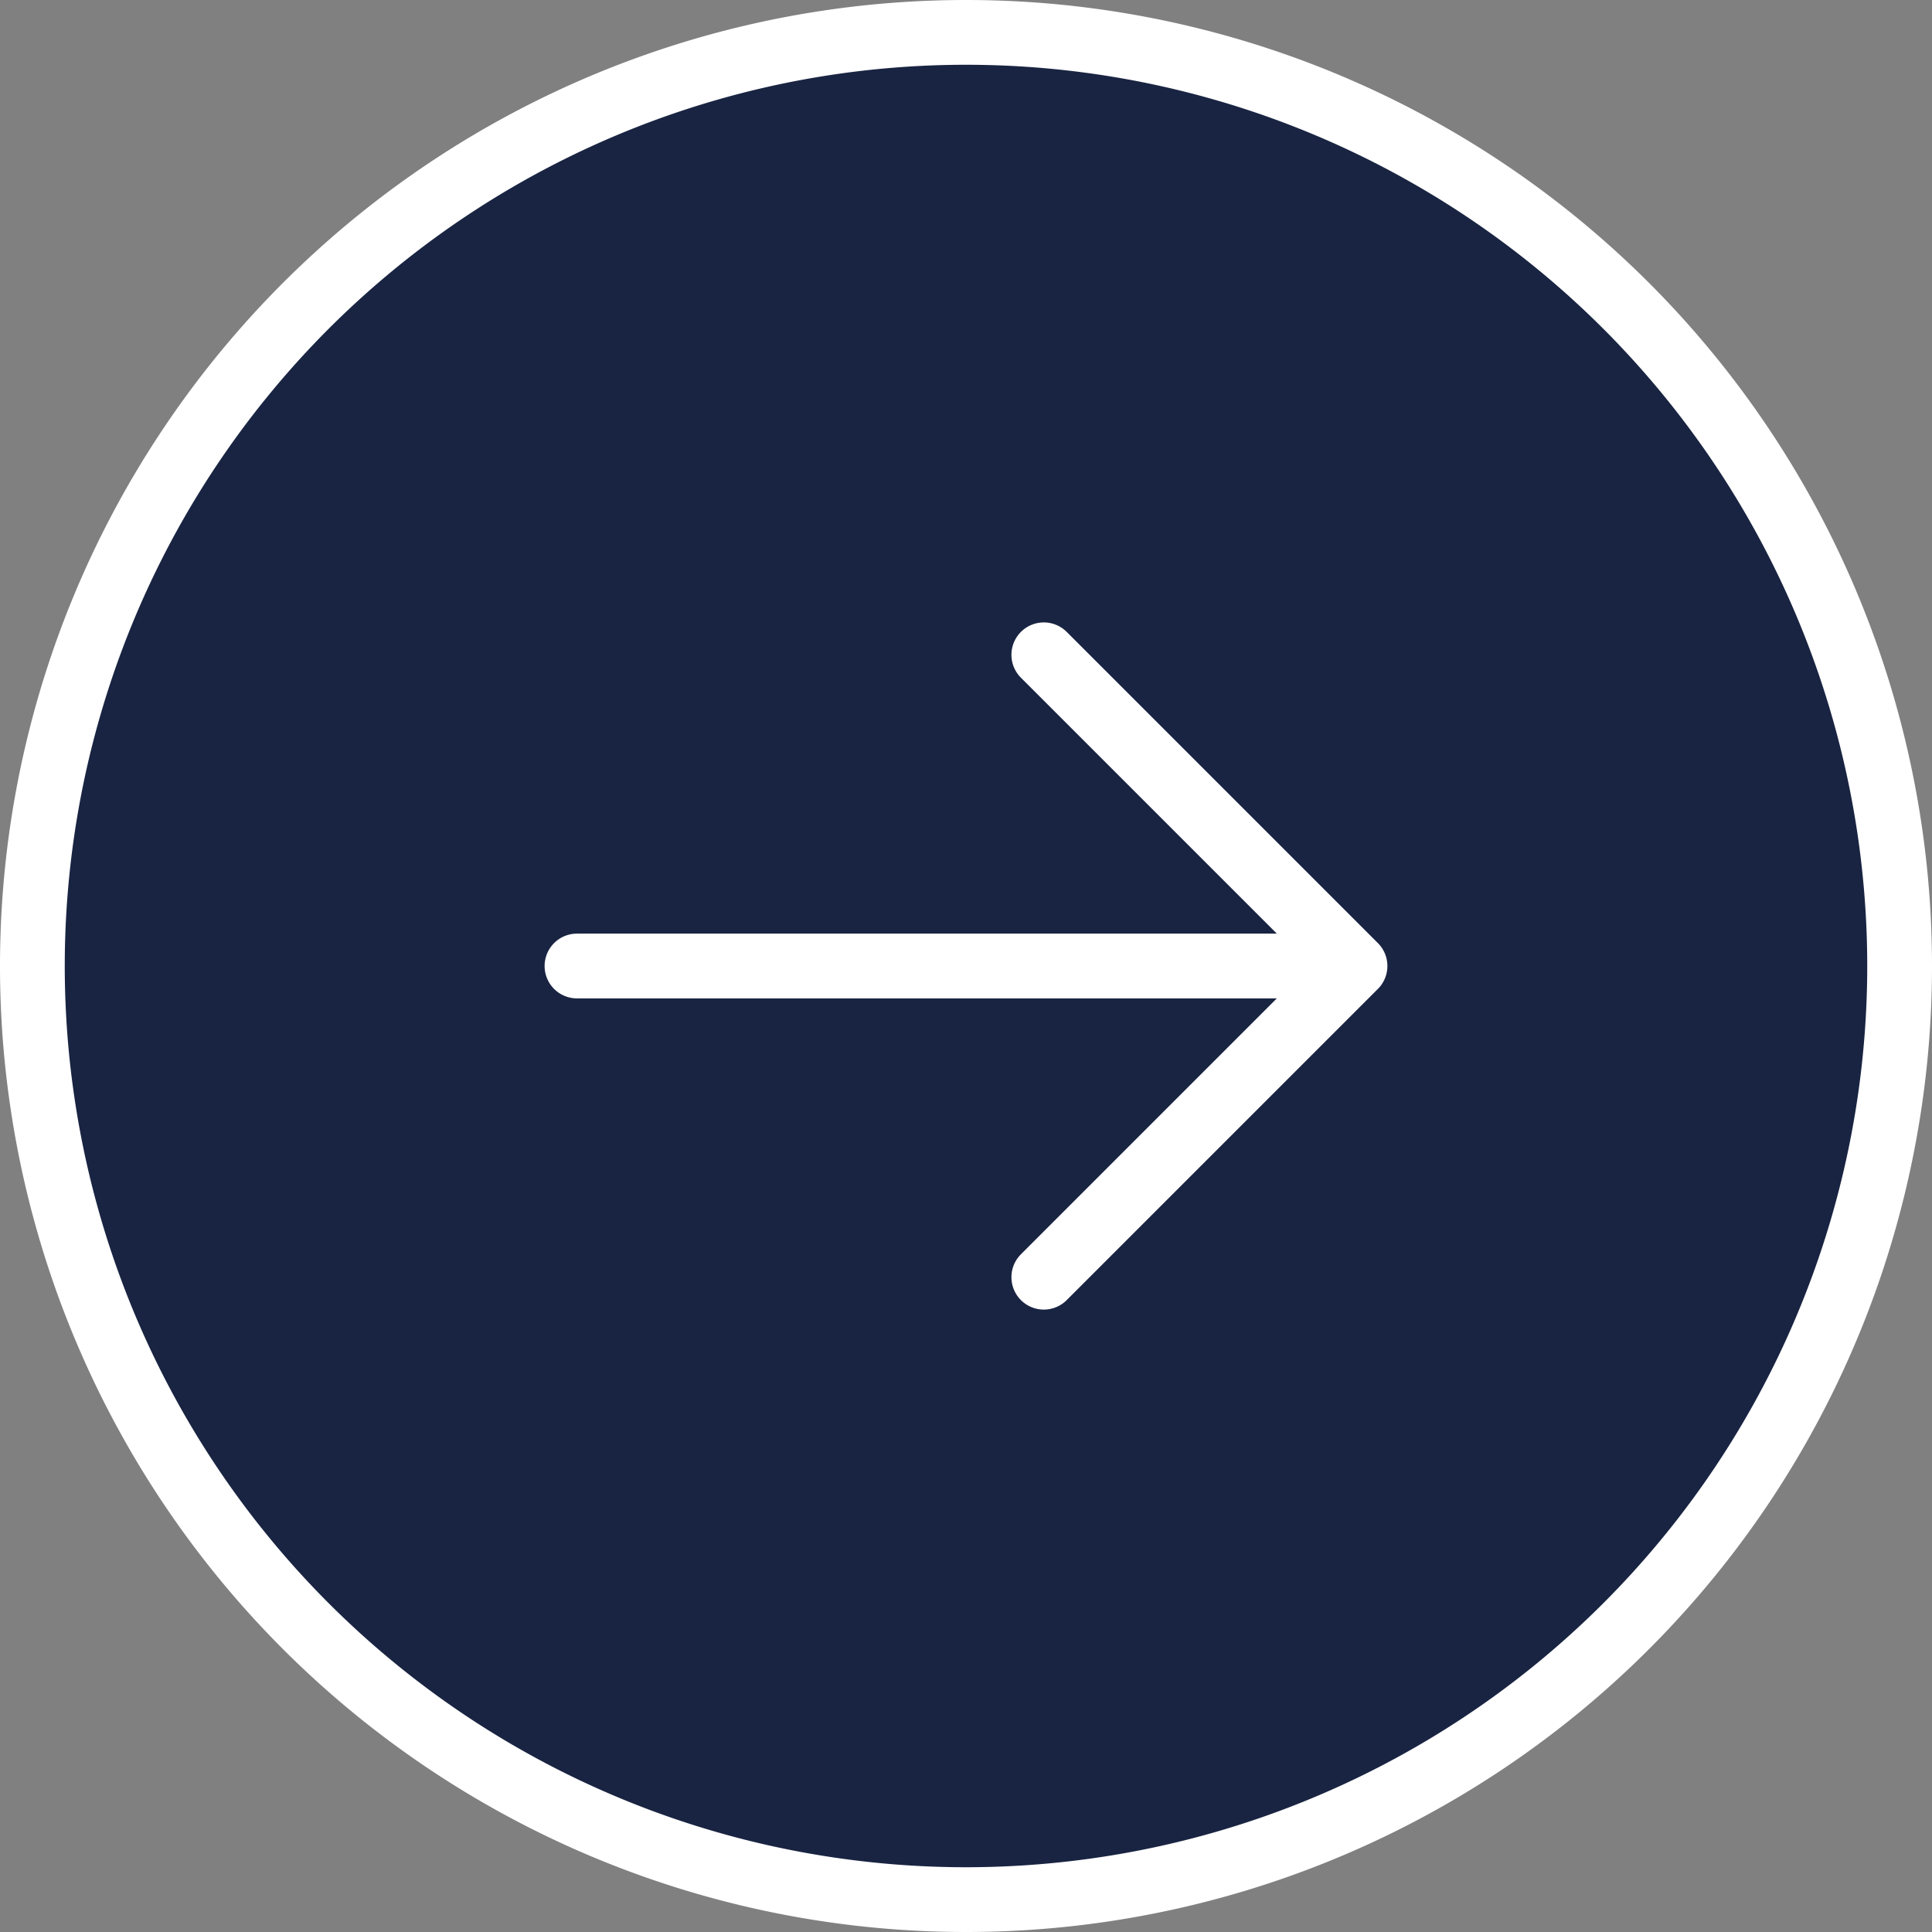 <svg xmlns="http://www.w3.org/2000/svg" width="59.662" height="59.662" viewBox="0 0 59.662 59.662"><rect x="0" y="0" width="59.662" height="59.662" fill="#808080" stroke="none"/><g transform="translate(17856 12230.662)"><circle cx="29" cy="29" r="29" transform="translate(-17855 -12230)" fill="#192442"/><path d="M34.234,41.441l9.61-9.61m0,0-9.61-9.61m9.61,9.61H19.818m40.844,0A28.831,28.831,0,1,1,31.831,3,28.831,28.831,0,0,1,60.662,31.831Z" transform="translate(-17858 -12232.662)" fill="none" stroke="#fff" stroke-linecap="round" stroke-linejoin="round" stroke-width="2"/></g></svg>
